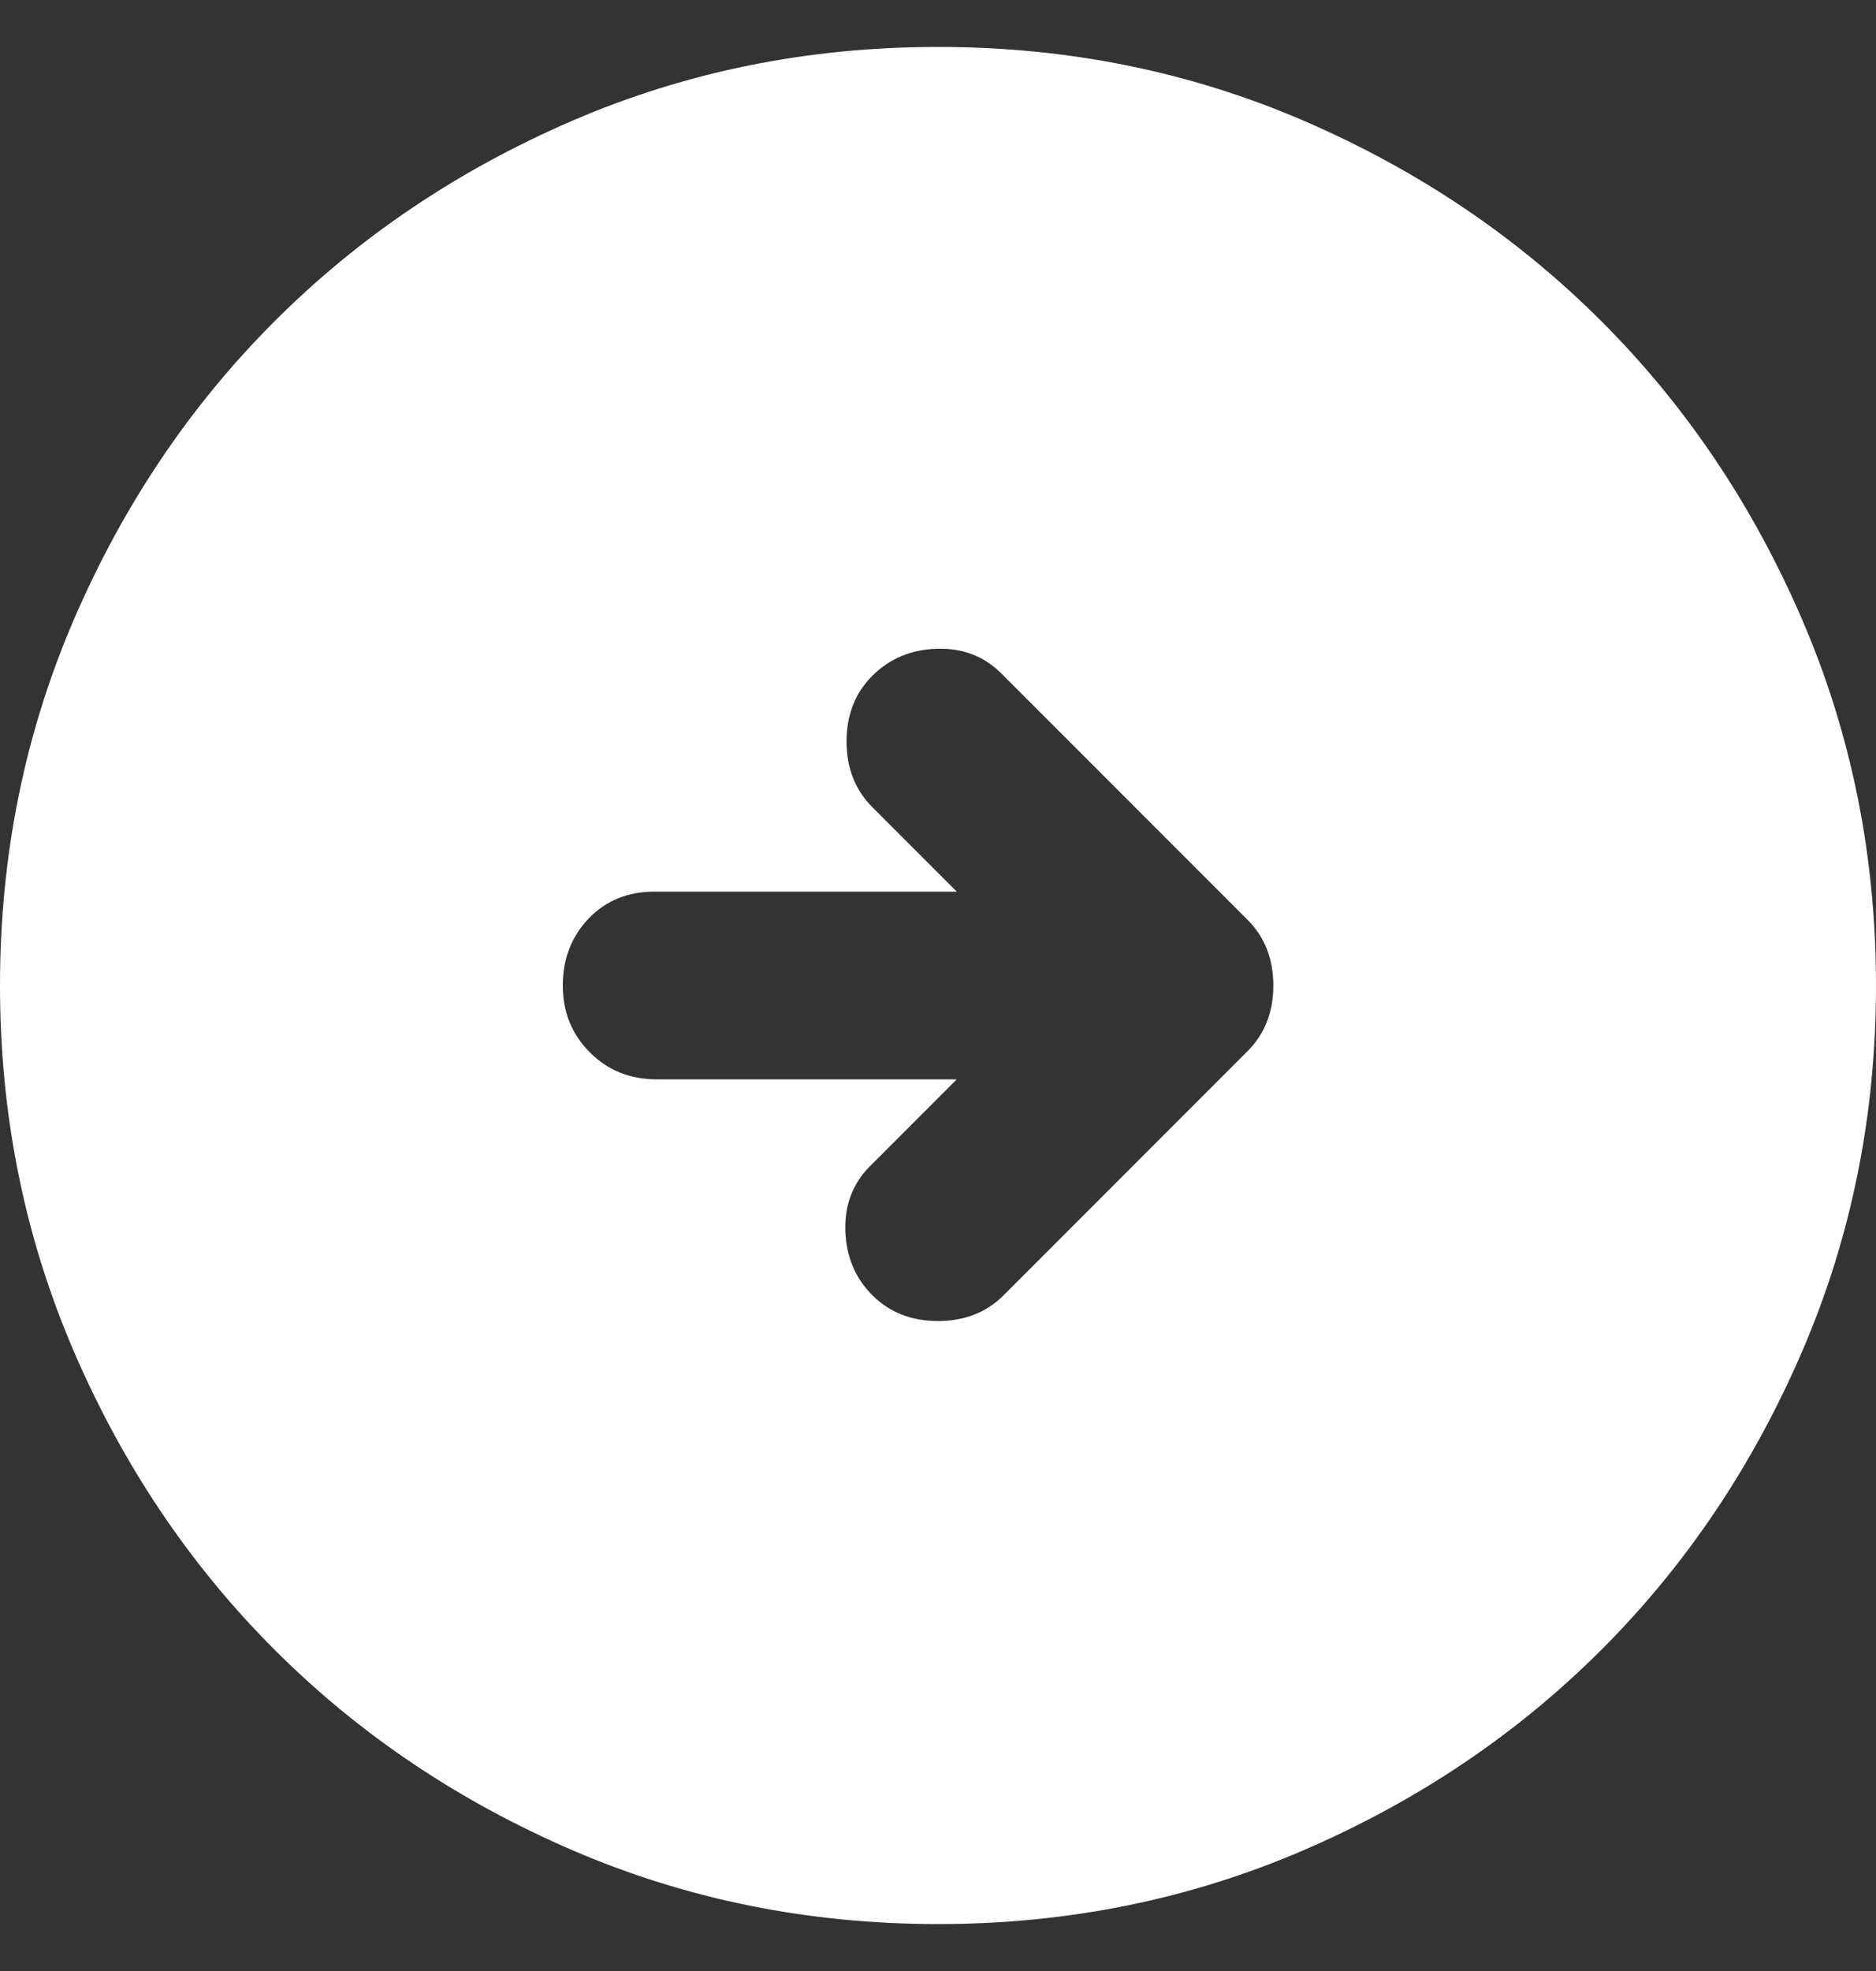 <svg width="20" height="21" viewBox="0 0 20 21" fill="none" xmlns="http://www.w3.org/2000/svg">
<rect x="0" y="0" width="20" height="21" fill="#333333" stroke="none"/>
<path d="M10.7 13.8L13.3 11.2C13.483 11.017 13.575 10.783 13.575 10.5C13.575 10.217 13.483 9.983 13.3 9.8L10.675 7.175C10.492 6.992 10.263 6.904 9.988 6.912C9.713 6.921 9.483 7.017 9.3 7.2C9.117 7.383 9.025 7.617 9.025 7.9C9.025 8.183 9.117 8.417 9.3 8.6L10.2 9.5H6.975C6.692 9.5 6.458 9.596 6.275 9.787C6.092 9.979 6 10.217 6 10.5C6 10.783 6.096 11.021 6.288 11.212C6.479 11.404 6.717 11.5 7 11.5H10.2L9.275 12.425C9.092 12.608 9.004 12.838 9.012 13.113C9.021 13.388 9.117 13.617 9.3 13.8C9.483 13.983 9.717 14.075 10 14.075C10.283 14.075 10.517 13.983 10.7 13.8ZM10 20.5C8.617 20.5 7.317 20.237 6.1 19.712C4.883 19.187 3.825 18.475 2.925 17.575C2.025 16.675 1.313 15.617 0.788 14.4C0.263 13.183 0 11.883 0 10.5C0 9.117 0.263 7.817 0.788 6.6C1.313 5.383 2.025 4.325 2.925 3.425C3.825 2.525 4.883 1.812 6.1 1.287C7.317 0.762 8.617 0.5 10 0.5C11.383 0.5 12.683 0.762 13.9 1.287C15.117 1.812 16.175 2.525 17.075 3.425C17.975 4.325 18.687 5.383 19.212 6.6C19.737 7.817 20 9.117 20 10.5C20 11.883 19.737 13.183 19.212 14.4C18.687 15.617 17.975 16.675 17.075 17.575C16.175 18.475 15.117 19.187 13.9 19.712C12.683 20.237 11.383 20.5 10 20.5Z" fill="white"/>
</svg>
